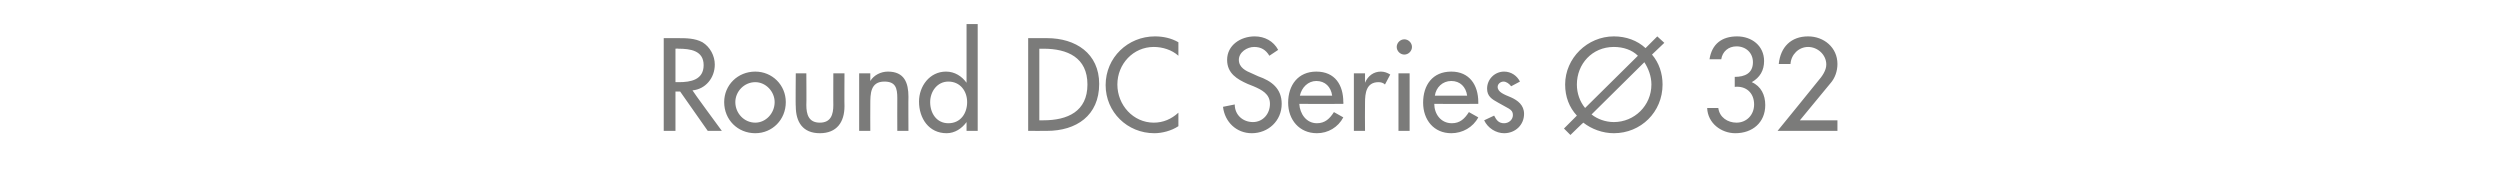 <?xml version="1.0" standalone="no"?><!DOCTYPE svg PUBLIC "-//W3C//DTD SVG 1.1//EN" "http://www.w3.org/Graphics/SVG/1.1/DTD/svg11.dtd"><svg xmlns="http://www.w3.org/2000/svg" version="1.1" width="426px" height="32.7px" viewBox="0 -5 426 32.7" style="top:-5px">  <desc>Round DC Series 32</desc>  <defs/>  <g id="Polygon196208">    <path d="M 123 17.3 L 120.6 17.3 L 115.9 10.6 L 115.1 10.6 L 115.1 17.3 L 113.1 17.3 L 113.1 1.5 C 113.1 1.5 115.5 1.49 115.5 1.5 C 116.9 1.5 118.4 1.5 119.7 2.2 C 121 3 121.8 4.5 121.8 6 C 121.8 8.3 120.2 10.2 118 10.4 C 117.95 10.44 123 17.3 123 17.3 Z M 115.1 9 C 115.1 9 115.71 8.99 115.7 9 C 117.7 9 119.9 8.6 119.9 6.1 C 119.9 3.6 117.6 3.3 115.6 3.3 C 115.6 3.25 115.1 3.3 115.1 3.3 L 115.1 9 Z M 133.9 12.4 C 133.9 15.4 131.6 17.7 128.7 17.7 C 125.7 17.7 123.4 15.4 123.4 12.4 C 123.4 9.5 125.7 7.2 128.7 7.2 C 131.6 7.2 133.9 9.5 133.9 12.4 Z M 125.3 12.4 C 125.3 14.3 126.8 15.9 128.7 15.9 C 130.5 15.9 132 14.3 132 12.4 C 132 10.6 130.5 9 128.7 9 C 126.8 9 125.3 10.6 125.3 12.4 Z M 137.4 7.5 C 137.4 7.5 137.44 12.94 137.4 12.9 C 137.4 14.5 137.8 15.9 139.7 15.9 C 141.6 15.9 142 14.5 142 12.9 C 141.98 12.94 142 7.5 142 7.5 L 143.9 7.5 C 143.9 7.5 143.87 13.15 143.9 13.1 C 143.9 15.8 142.6 17.7 139.7 17.7 C 136.8 17.7 135.6 15.8 135.6 13.1 C 135.55 13.15 135.6 7.5 135.6 7.5 L 137.4 7.5 Z M 148.3 8.8 C 148.3 8.8 148.32 8.82 148.3 8.8 C 148.9 7.8 150.1 7.2 151.3 7.2 C 154.1 7.2 154.8 9.1 154.8 11.5 C 154.77 11.47 154.8 17.3 154.8 17.3 L 152.9 17.3 C 152.9 17.3 152.88 11.7 152.9 11.7 C 152.9 10 152.6 8.9 150.7 8.9 C 148.3 8.9 148.3 11 148.3 12.8 C 148.28 12.81 148.3 17.3 148.3 17.3 L 146.4 17.3 L 146.4 7.5 L 148.3 7.5 L 148.3 8.8 Z M 164.8 12.4 C 164.8 10.5 163.6 8.9 161.6 8.9 C 159.7 8.9 158.5 10.6 158.5 12.4 C 158.5 14.3 159.6 16 161.6 16 C 163.7 16 164.8 14.3 164.8 12.4 Z M 164.7 15.8 C 164.7 15.8 164.66 15.79 164.7 15.8 C 163.9 16.9 162.7 17.7 161.3 17.7 C 158.3 17.7 156.6 15.2 156.6 12.3 C 156.6 9.7 158.4 7.2 161.2 7.2 C 162.7 7.2 163.9 8 164.7 9.1 C 164.66 9.13 164.7 9.1 164.7 9.1 L 164.7 -0.9 L 166.6 -0.9 L 166.6 17.3 L 164.7 17.3 L 164.7 15.8 Z M 175.2 1.5 C 175.2 1.5 178.43 1.49 178.4 1.5 C 183.3 1.5 187.3 4.1 187.3 9.3 C 187.3 14.7 183.4 17.3 178.4 17.3 C 178.37 17.32 175.2 17.3 175.2 17.3 L 175.2 1.5 Z M 177.1 15.5 C 177.1 15.5 177.82 15.52 177.8 15.5 C 181.9 15.5 185.3 14 185.3 9.4 C 185.3 4.8 181.9 3.3 177.8 3.3 C 177.82 3.3 177.1 3.3 177.1 3.3 L 177.1 15.5 Z M 200.8 4.5 C 199.7 3.5 198.1 3 196.6 3 C 193.1 3 190.4 5.9 190.4 9.4 C 190.4 12.9 193.1 15.9 196.6 15.9 C 198.2 15.9 199.6 15.3 200.8 14.2 C 200.8 14.2 200.8 16.5 200.8 16.5 C 199.6 17.3 198 17.7 196.7 17.7 C 192.1 17.7 188.4 14.1 188.4 9.5 C 188.4 4.8 192.2 1.2 196.8 1.2 C 198.2 1.2 199.6 1.5 200.8 2.2 C 200.8 2.2 200.8 4.5 200.8 4.5 Z M 216.3 4.5 C 215.7 3.5 214.9 3 213.7 3 C 212.5 3 211.1 3.9 211.1 5.2 C 211.1 6.5 212.3 7.1 213.3 7.5 C 213.3 7.5 214.4 8 214.4 8 C 216.7 8.8 218.4 10.1 218.4 12.7 C 218.4 15.6 216.1 17.7 213.3 17.7 C 210.7 17.7 208.7 15.8 208.4 13.2 C 208.4 13.2 210.4 12.8 210.4 12.8 C 210.4 14.6 211.8 15.8 213.5 15.8 C 215.2 15.8 216.4 14.4 216.4 12.7 C 216.4 11 215 10.3 213.6 9.7 C 213.6 9.7 212.6 9.3 212.6 9.3 C 210.8 8.5 209.1 7.5 209.1 5.2 C 209.1 2.7 211.4 1.2 213.8 1.2 C 215.5 1.2 217 2 217.8 3.5 C 217.8 3.5 216.3 4.5 216.3 4.5 Z M 221.4 12.7 C 221.5 14.4 222.6 16 224.4 16 C 225.8 16 226.6 15.2 227.3 14.1 C 227.3 14.1 228.9 15 228.9 15 C 228 16.7 226.3 17.7 224.4 17.7 C 221.4 17.7 219.5 15.4 219.5 12.5 C 219.5 9.5 221.2 7.2 224.3 7.2 C 227.5 7.2 228.9 9.5 228.9 12.4 C 228.94 12.43 228.9 12.7 228.9 12.7 C 228.9 12.7 221.44 12.73 221.4 12.7 Z M 227 11.3 C 226.8 9.8 225.8 8.8 224.3 8.8 C 222.9 8.8 221.8 9.9 221.5 11.3 C 221.5 11.3 227 11.3 227 11.3 Z M 232.6 9.1 C 232.6 9.1 232.63 9.09 232.6 9.1 C 233.1 7.9 234.1 7.2 235.3 7.2 C 235.9 7.2 236.4 7.4 236.9 7.7 C 236.9 7.7 236 9.4 236 9.4 C 235.7 9.1 235.3 9 234.9 9 C 232.8 9 232.6 10.9 232.6 12.5 C 232.57 12.49 232.6 17.3 232.6 17.3 L 230.7 17.3 L 230.7 7.5 L 232.6 7.5 L 232.6 9.1 Z M 240.2 17.3 L 238.3 17.3 L 238.3 7.5 L 240.2 7.5 L 240.2 17.3 Z M 240.6 3 C 240.6 3.7 240 4.3 239.3 4.3 C 238.6 4.3 238 3.7 238 3 C 238 2.3 238.6 1.7 239.3 1.7 C 240 1.7 240.6 2.3 240.6 3 Z M 244.4 12.7 C 244.4 14.4 245.5 16 247.4 16 C 248.8 16 249.6 15.2 250.3 14.1 C 250.3 14.1 251.9 15 251.9 15 C 251 16.7 249.2 17.7 247.3 17.7 C 244.3 17.7 242.5 15.4 242.5 12.5 C 242.5 9.5 244.1 7.2 247.3 7.2 C 250.4 7.2 251.9 9.5 251.9 12.4 C 251.89 12.43 251.9 12.7 251.9 12.7 C 251.9 12.7 244.39 12.73 244.4 12.7 Z M 250 11.3 C 249.8 9.8 248.8 8.8 247.3 8.8 C 245.8 8.8 244.7 9.9 244.5 11.3 C 244.5 11.3 250 11.3 250 11.3 Z M 257.5 9.7 C 257.2 9.3 256.7 8.9 256.2 8.9 C 255.7 8.9 255.2 9.3 255.2 9.8 C 255.2 10.7 256.3 11.1 257.5 11.6 C 258.6 12.1 259.7 12.9 259.7 14.4 C 259.7 16.3 258.2 17.7 256.3 17.7 C 254.9 17.7 253.5 16.8 252.9 15.5 C 252.9 15.5 254.6 14.7 254.6 14.7 C 255 15.5 255.4 16 256.3 16 C 257.1 16 257.8 15.4 257.8 14.6 C 257.8 14.1 257.6 13.8 257.1 13.5 C 257.1 13.5 255.3 12.5 255.3 12.5 C 254.2 11.9 253.4 11.4 253.4 10.1 C 253.4 8.5 254.7 7.2 256.3 7.2 C 257.5 7.2 258.5 7.9 259 8.9 C 259 8.9 257.5 9.7 257.5 9.7 Z M 271.2 14.5 C 272.2 15.3 273.6 15.8 275 15.8 C 278.5 15.8 281.4 13 281.4 9.4 C 281.4 8 280.9 6.7 280.2 5.6 C 280.2 5.6 271.2 14.5 271.2 14.5 Z M 279.1 4.5 C 278.1 3.5 276.6 3 275 3 C 271.3 3 268.7 5.9 268.7 9.4 C 268.7 10.9 269.2 12.3 270.1 13.4 C 270.1 13.4 279.1 4.5 279.1 4.5 Z M 268.7 14.7 C 267.4 13.3 266.7 11.5 266.7 9.4 C 266.7 4.9 270.5 1.2 275 1.2 C 277.1 1.2 279 1.9 280.4 3.2 C 280.43 3.17 282.4 1.2 282.4 1.2 L 283.6 2.3 C 283.6 2.3 281.52 4.3 281.5 4.3 C 282.7 5.7 283.3 7.5 283.3 9.4 C 283.3 14.1 279.6 17.7 275 17.7 C 273.1 17.7 271.2 17 269.8 15.9 C 269.8 15.85 267.6 18 267.6 18 L 266.5 16.9 C 266.5 16.9 268.67 14.74 268.7 14.7 Z M 295.6 8.1 C 297.3 8.1 298.7 7.5 298.7 5.6 C 298.7 4 297.5 2.9 295.9 2.9 C 294.5 2.9 293.5 3.8 293.3 5.1 C 293.3 5.1 291.3 5.1 291.3 5.1 C 291.7 2.5 293.4 1.2 296 1.2 C 298.5 1.2 300.6 2.8 300.6 5.4 C 300.6 7 299.9 8.2 298.5 9 C 300.1 9.7 300.8 11.2 300.8 12.9 C 300.8 15.9 298.6 17.7 295.7 17.7 C 293.3 17.7 291 16 290.9 13.4 C 290.9 13.4 292.8 13.4 292.8 13.4 C 293 15 294.4 15.9 295.9 15.9 C 297.6 15.9 298.9 14.6 298.9 12.8 C 298.9 10.8 297.5 9.6 295.6 9.8 C 295.6 9.8 295.6 8.1 295.6 8.1 Z M 313.1 15.5 L 313.1 17.3 L 302.9 17.3 C 302.9 17.3 309.81 8.82 309.8 8.8 C 310.5 8 311.2 7 311.2 6 C 311.2 4.3 309.7 3 308.1 3 C 306.5 3 305.2 4.3 305.1 5.9 C 305.1 5.9 303.1 5.9 303.1 5.9 C 303.4 3 305.2 1.2 308.1 1.2 C 310.8 1.2 313.1 3.1 313.1 5.9 C 313.1 7.1 312.7 8.3 311.9 9.2 C 311.93 9.16 306.7 15.5 306.7 15.5 L 313.1 15.5 Z " stroke="none" fill="#7b7b7a"/>  </g></svg>